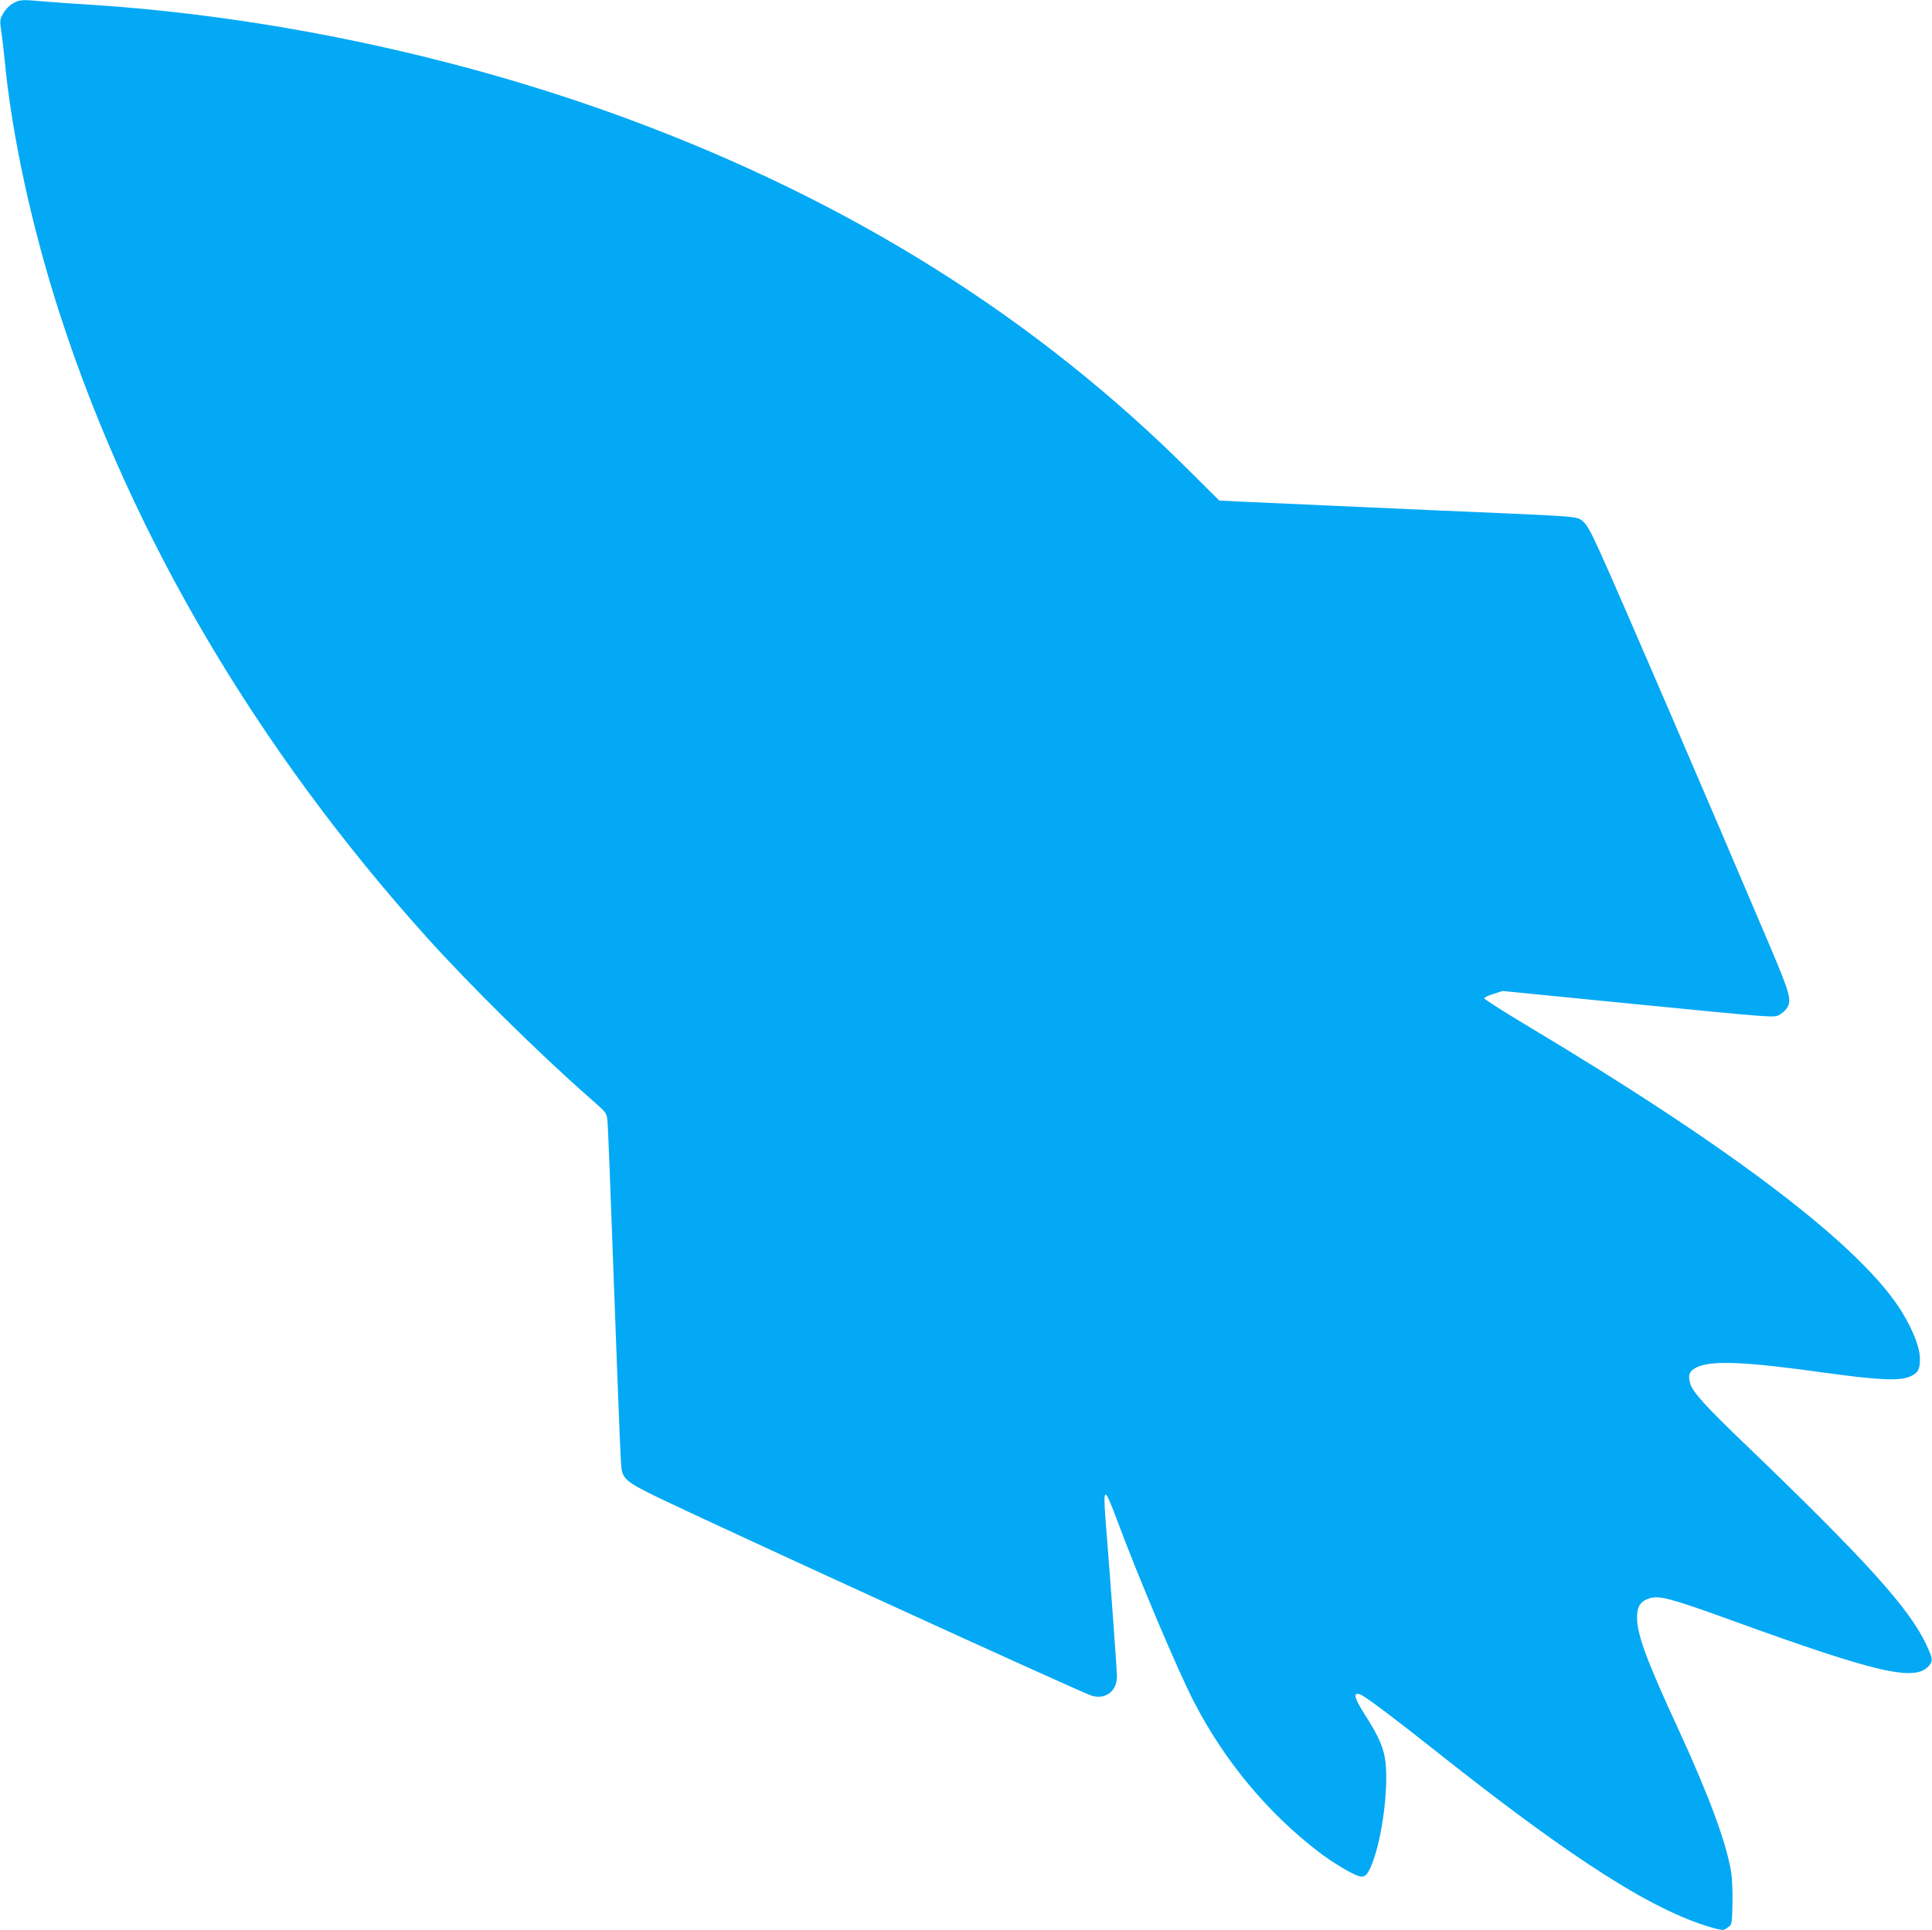 <?xml version="1.0" standalone="no"?>
<!DOCTYPE svg PUBLIC "-//W3C//DTD SVG 20010904//EN"
 "http://www.w3.org/TR/2001/REC-SVG-20010904/DTD/svg10.dtd">
<svg version="1.0" xmlns="http://www.w3.org/2000/svg"
 width="1280pt" height="1279pt" viewBox="0 0 1280 1279"
 preserveAspectRatio="xMidYMid meet">
<g transform="translate(0,1279) scale(0.1,-0.1)"
fill="#03a9f4" stroke="none">
<path d="M85 12767 c-24 -14 -49 -40 -64 -66 -22 -40 -23 -47 -13 -114 6 -40
16 -124 22 -187 48 -507 181 -1121 371 -1705 474 -1460 1305 -2870 2425 -4115
290 -322 749 -775 1081 -1066 111 -97 112 -98 117 -148 5 -48 13 -252 66
-1691 11 -302 23 -574 26 -603 9 -83 32 -103 249 -208 441 -212 2780 -1282
2865 -1310 92 -30 170 28 170 125 0 40 -35 529 -74 1021 -19 240 -10 244 70
29 141 -380 413 -1024 518 -1224 203 -390 484 -727 822 -987 88 -67 211 -142
262 -159 44 -15 63 3 96 90 63 166 104 479 86 656 -10 98 -41 171 -139 325
-72 113 -79 150 -26 130 30 -11 232 -163 505 -380 920 -729 1455 -1068 1852
-1172 44 -11 50 -10 75 9 28 20 28 21 31 154 2 74 -2 168 -8 209 -31 194 -143
500 -350 950 -209 452 -273 626 -274 737 -1 76 21 112 82 131 64 21 142 0 537
-143 981 -356 1227 -412 1317 -301 24 30 23 45 -16 129 -110 243 -403 567
-1215 1347 -254 244 -335 334 -353 391 -17 58 -4 87 47 110 101 45 327 35 838
-37 364 -50 503 -57 574 -25 52 24 63 45 63 118 0 70 -44 184 -115 302 -261
432 -1108 1080 -2507 1916 -147 88 -266 165 -265 170 2 6 30 19 63 29 l59 19
897 -89 c865 -85 898 -88 932 -72 19 10 43 30 53 45 36 54 24 96 -117 428
-410 965 -996 2326 -1114 2585 -72 159 -94 198 -128 223 -31 23 -66 26 -548
47 -140 6 -349 15 -465 20 -115 5 -316 14 -445 20 -523 23 -671 30 -804 36
l-138 7 -187 186 c-1022 1022 -2254 1796 -3726 2341 -1125 417 -2392 685
-3585 760 -96 6 -225 15 -286 20 -151 14 -163 13 -209 -13z"/>
</g>
</svg>
